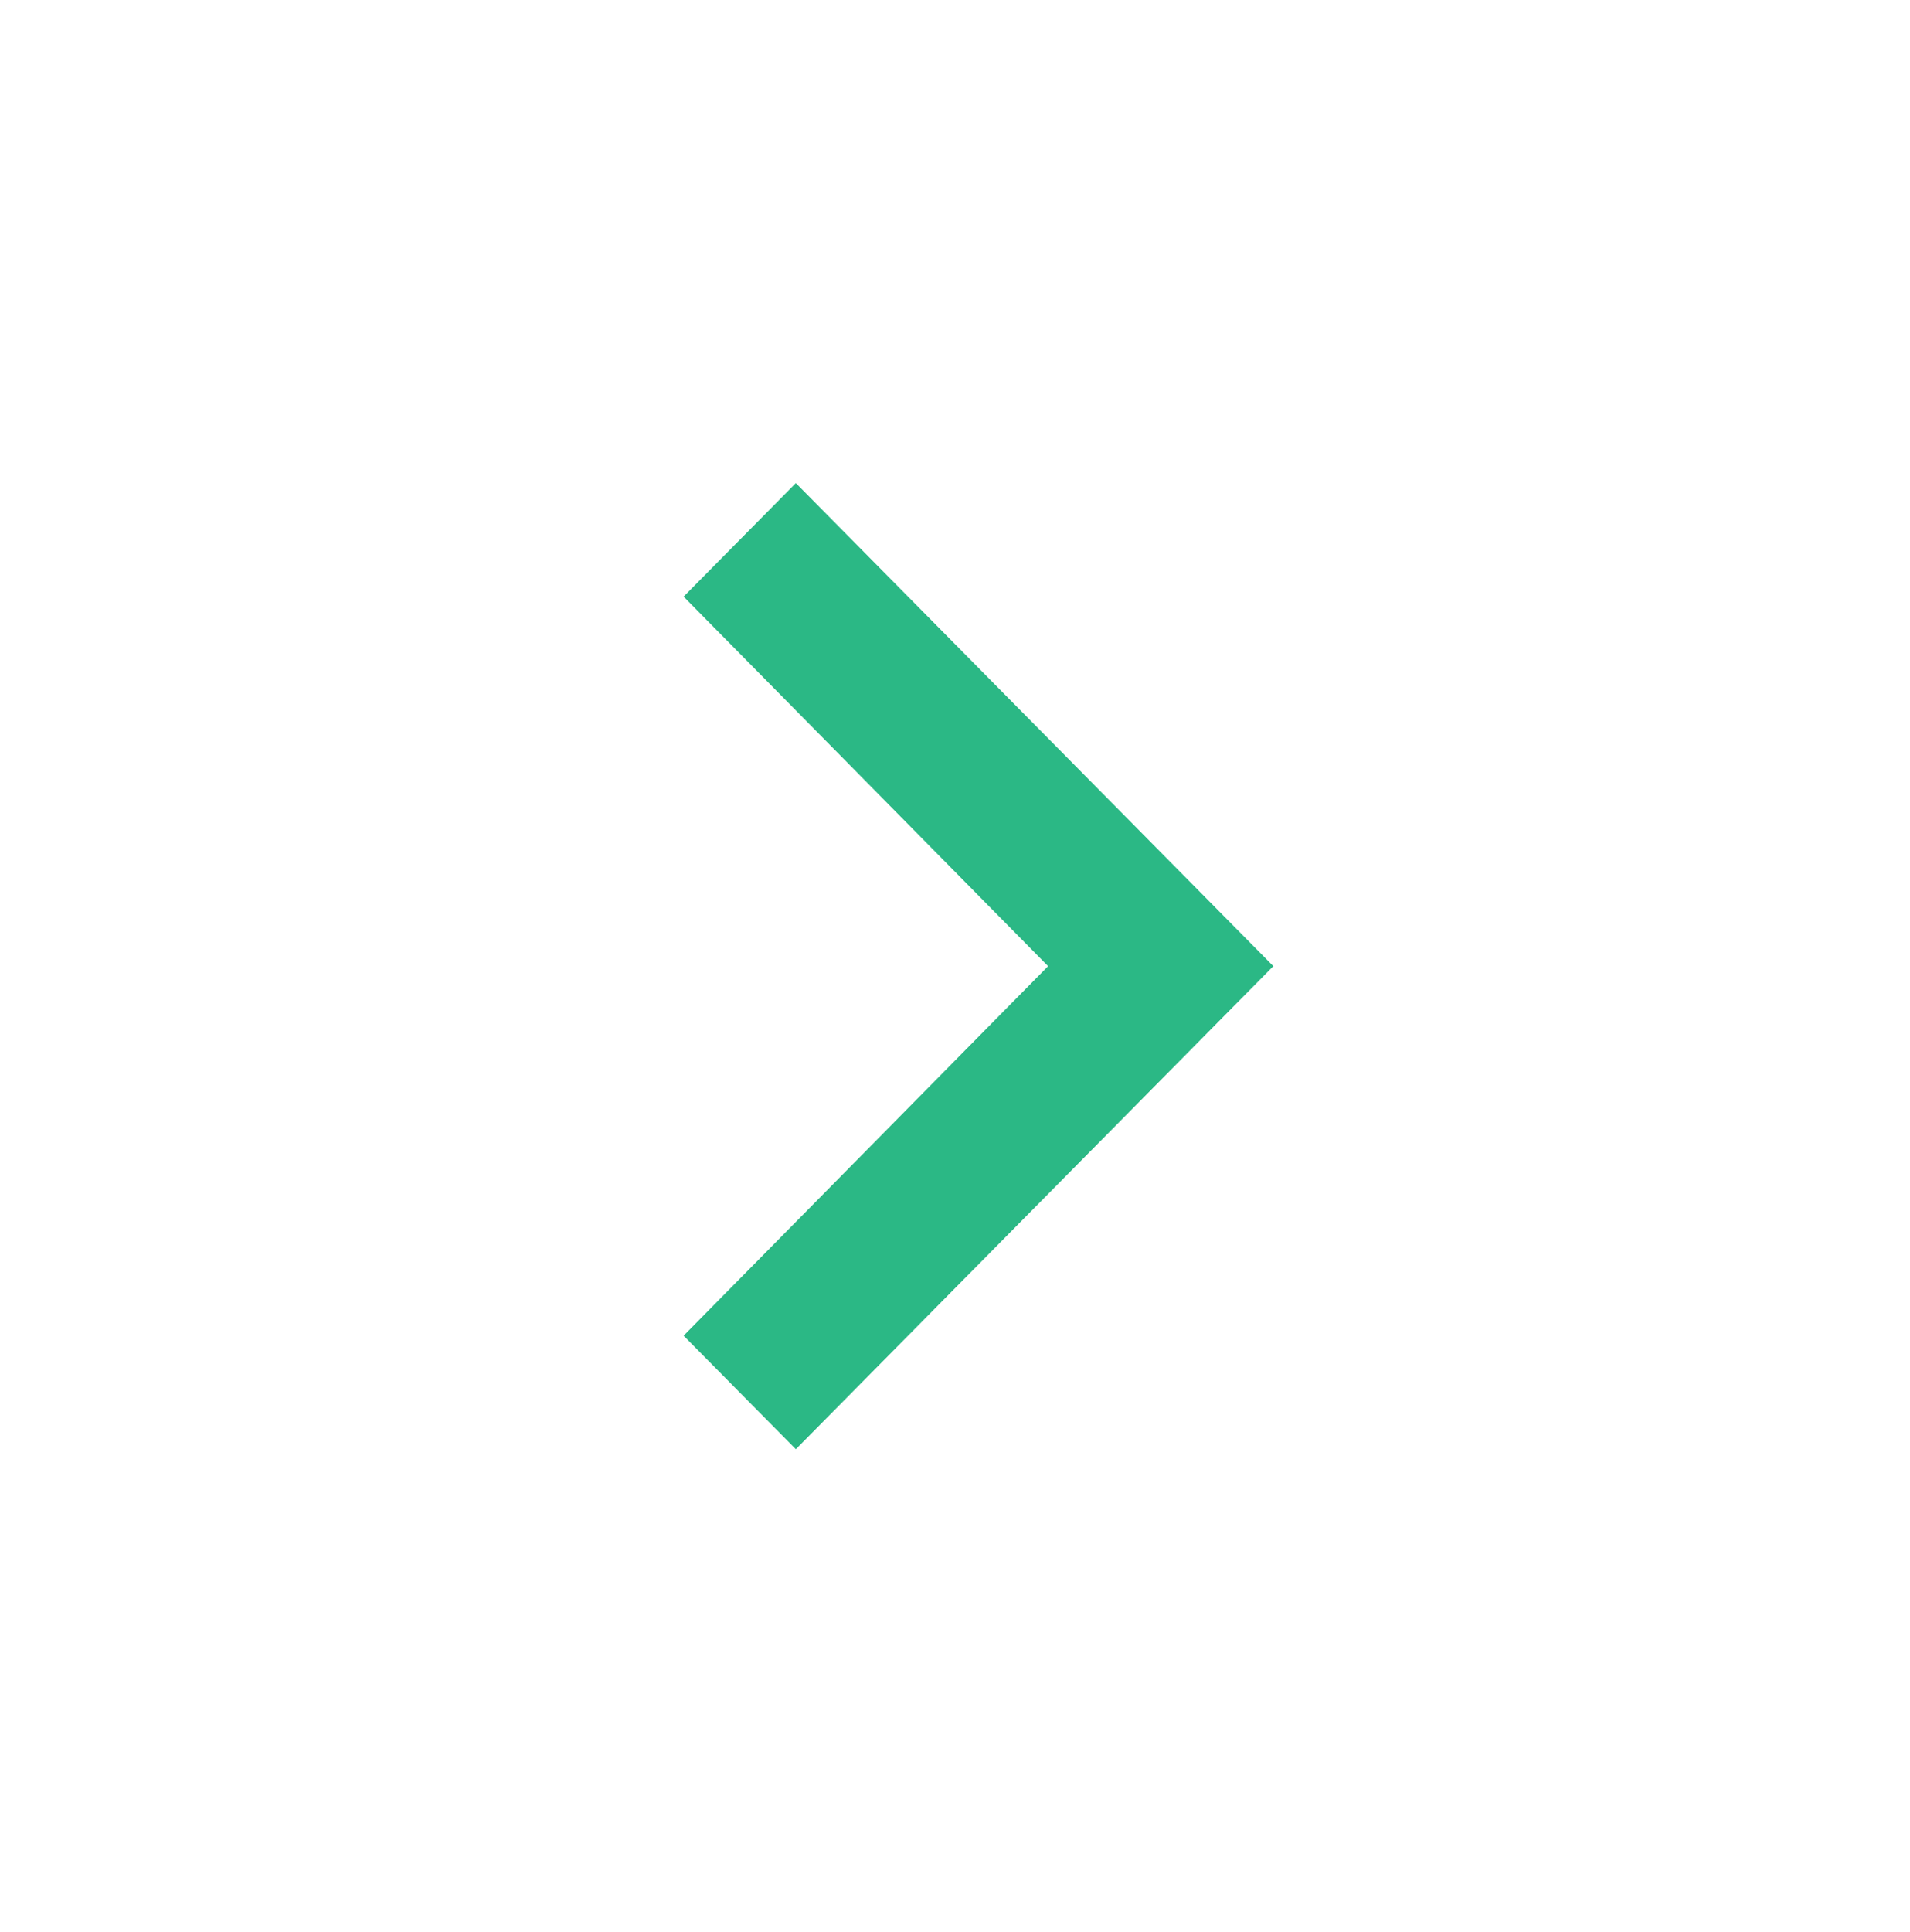 <svg width="88" height="89" viewBox="0 0 88 89" fill="none" xmlns="http://www.w3.org/2000/svg">
<g clip-path="url(#clip0_8260_8251)">
<path d="M36.666 22.25L31.496 27.479L48.289 44.5L31.496 61.521L36.666 66.75L58.666 44.5L36.666 22.25Z" fill="#2BB885"/>
</g>
<defs>
<clipPath id="clip0_8260_8251">
<rect width="88" height="89" fill="white"/>
</clipPath>
</defs>
</svg>
